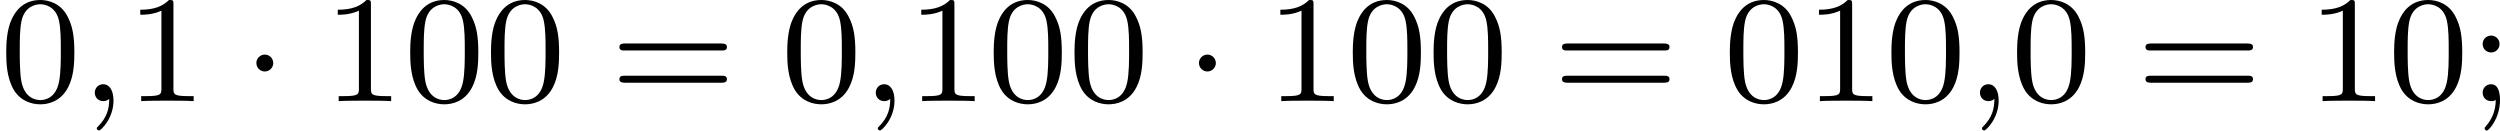 <?xml version='1.0' encoding='UTF-8'?>
<!-- This file was generated by dvisvgm 2.13.3 -->
<svg version='1.1' xmlns='http://www.w3.org/2000/svg' xmlns:xlink='http://www.w3.org/1999/xlink' width='262.039pt' height='13.693pt' viewBox='50.433 282.572 262.039 13.693'>
<defs>
<path id='g0-1' d='M1.618-1.993C1.618-2.264 1.395-2.439 1.18-2.439C.925-2.439 .733-2.232 .733-2C.733-1.73 .956-1.554 1.172-1.554C1.427-1.554 1.618-1.761 1.618-1.993Z'/>
<path id='g1-59' d='M1.49-.12C1.49 .399 1.379 .853 .885 1.347C.853 1.371 .837 1.387 .837 1.427C.837 1.49 .901 1.538 .956 1.538C1.052 1.538 1.714 .909 1.714-.024C1.714-.534 1.522-.885 1.172-.885C.893-.885 .733-.662 .733-.446C.733-.223 .885 0 1.18 0C1.371 0 1.49-.112 1.49-.12Z'/>
<path id='g4-48' d='M3.897-2.542C3.897-3.395 3.81-3.913 3.547-4.423C3.196-5.125 2.55-5.3 2.112-5.3C1.108-5.3 .741-4.551 .63-4.328C.343-3.746 .327-2.957 .327-2.542C.327-2.016 .351-1.211 .733-.574C1.1 .016 1.69 .167 2.112 .167C2.495 .167 3.18 .048 3.579-.741C3.873-1.315 3.897-2.024 3.897-2.542ZM2.112-.056C1.841-.056 1.291-.183 1.124-1.02C1.036-1.474 1.036-2.224 1.036-2.638C1.036-3.188 1.036-3.746 1.124-4.184C1.291-4.997 1.913-5.077 2.112-5.077C2.383-5.077 2.933-4.941 3.092-4.216C3.188-3.778 3.188-3.18 3.188-2.638C3.188-2.168 3.188-1.451 3.092-1.004C2.925-.167 2.375-.056 2.112-.056Z'/>
<path id='g4-49' d='M2.503-5.077C2.503-5.292 2.487-5.3 2.271-5.3C1.945-4.981 1.522-4.79 .765-4.79V-4.527C.98-4.527 1.411-4.527 1.873-4.742V-.654C1.873-.359 1.849-.263 1.092-.263H.813V0C1.14-.024 1.825-.024 2.184-.024S3.236-.024 3.563 0V-.263H3.284C2.527-.263 2.503-.359 2.503-.654V-5.077Z'/>
<path id='g4-59' d='M1.618-2.989C1.618-3.26 1.403-3.435 1.18-3.435C.909-3.435 .733-3.22 .733-2.997C.733-2.726 .948-2.55 1.172-2.55C1.443-2.55 1.618-2.766 1.618-2.989ZM1.419-.064C1.419 .454 1.251 .917 .901 1.315C.853 1.379 .837 1.387 .837 1.427C.837 1.498 .909 1.546 .948 1.546C1.052 1.546 1.642 .901 1.642-.048C1.642-.311 1.61-.885 1.172-.885C.909-.885 .733-.677 .733-.446C.733-.207 .901 0 1.18 0C1.315 0 1.363-.024 1.419-.064Z'/>
<path id='g4-61' d='M5.826-2.654C5.946-2.654 6.105-2.654 6.105-2.837S5.914-3.021 5.794-3.021H.781C.662-3.021 .47-3.021 .47-2.837S.63-2.654 .749-2.654H5.826ZM5.794-.964C5.914-.964 6.105-.964 6.105-1.148S5.946-1.331 5.826-1.331H.749C.63-1.331 .47-1.331 .47-1.148S.662-.964 .781-.964H5.794Z'/>
</defs>
<g id='page10' transform='matrix(2 0 0 2 0 0)'>
<use x='25.216' y='146.586' xlink:href='#g4-48'/>
<use x='29.451' y='146.586' xlink:href='#g1-59'/>
<use x='31.803' y='146.586' xlink:href='#g4-49'/>
<use x='37.919' y='146.586' xlink:href='#g0-1'/>
<use x='42.153' y='146.586' xlink:href='#g4-49'/>
<use x='46.387' y='146.586' xlink:href='#g4-48'/>
<use x='50.621' y='146.586' xlink:href='#g4-48'/>
<use x='57.208' y='146.586' xlink:href='#g4-61'/>
<use x='66.147' y='146.586' xlink:href='#g4-48'/>
<use x='70.381' y='146.586' xlink:href='#g1-59'/>
<use x='72.733' y='146.586' xlink:href='#g4-49'/>
<use x='76.967' y='146.586' xlink:href='#g4-48'/>
<use x='81.202' y='146.586' xlink:href='#g4-48'/>
<use x='87.318' y='146.586' xlink:href='#g0-1'/>
<use x='91.552' y='146.586' xlink:href='#g4-49'/>
<use x='95.786' y='146.586' xlink:href='#g4-48'/>
<use x='100.02' y='146.586' xlink:href='#g4-48'/>
<use x='106.607' y='146.586' xlink:href='#g4-61'/>
<use x='115.546' y='146.586' xlink:href='#g4-48'/>
<use x='119.78' y='146.586' xlink:href='#g4-49'/>
<use x='124.014' y='146.586' xlink:href='#g4-48'/>
<use x='128.248' y='146.586' xlink:href='#g1-59'/>
<use x='130.6' y='146.586' xlink:href='#g4-48'/>
<use x='137.187' y='146.586' xlink:href='#g4-61'/>
<use x='146.126' y='146.586' xlink:href='#g4-49'/>
<use x='150.36' y='146.586' xlink:href='#g4-48'/>
<use x='154.594' y='146.586' xlink:href='#g4-59'/>
</g>
</svg>